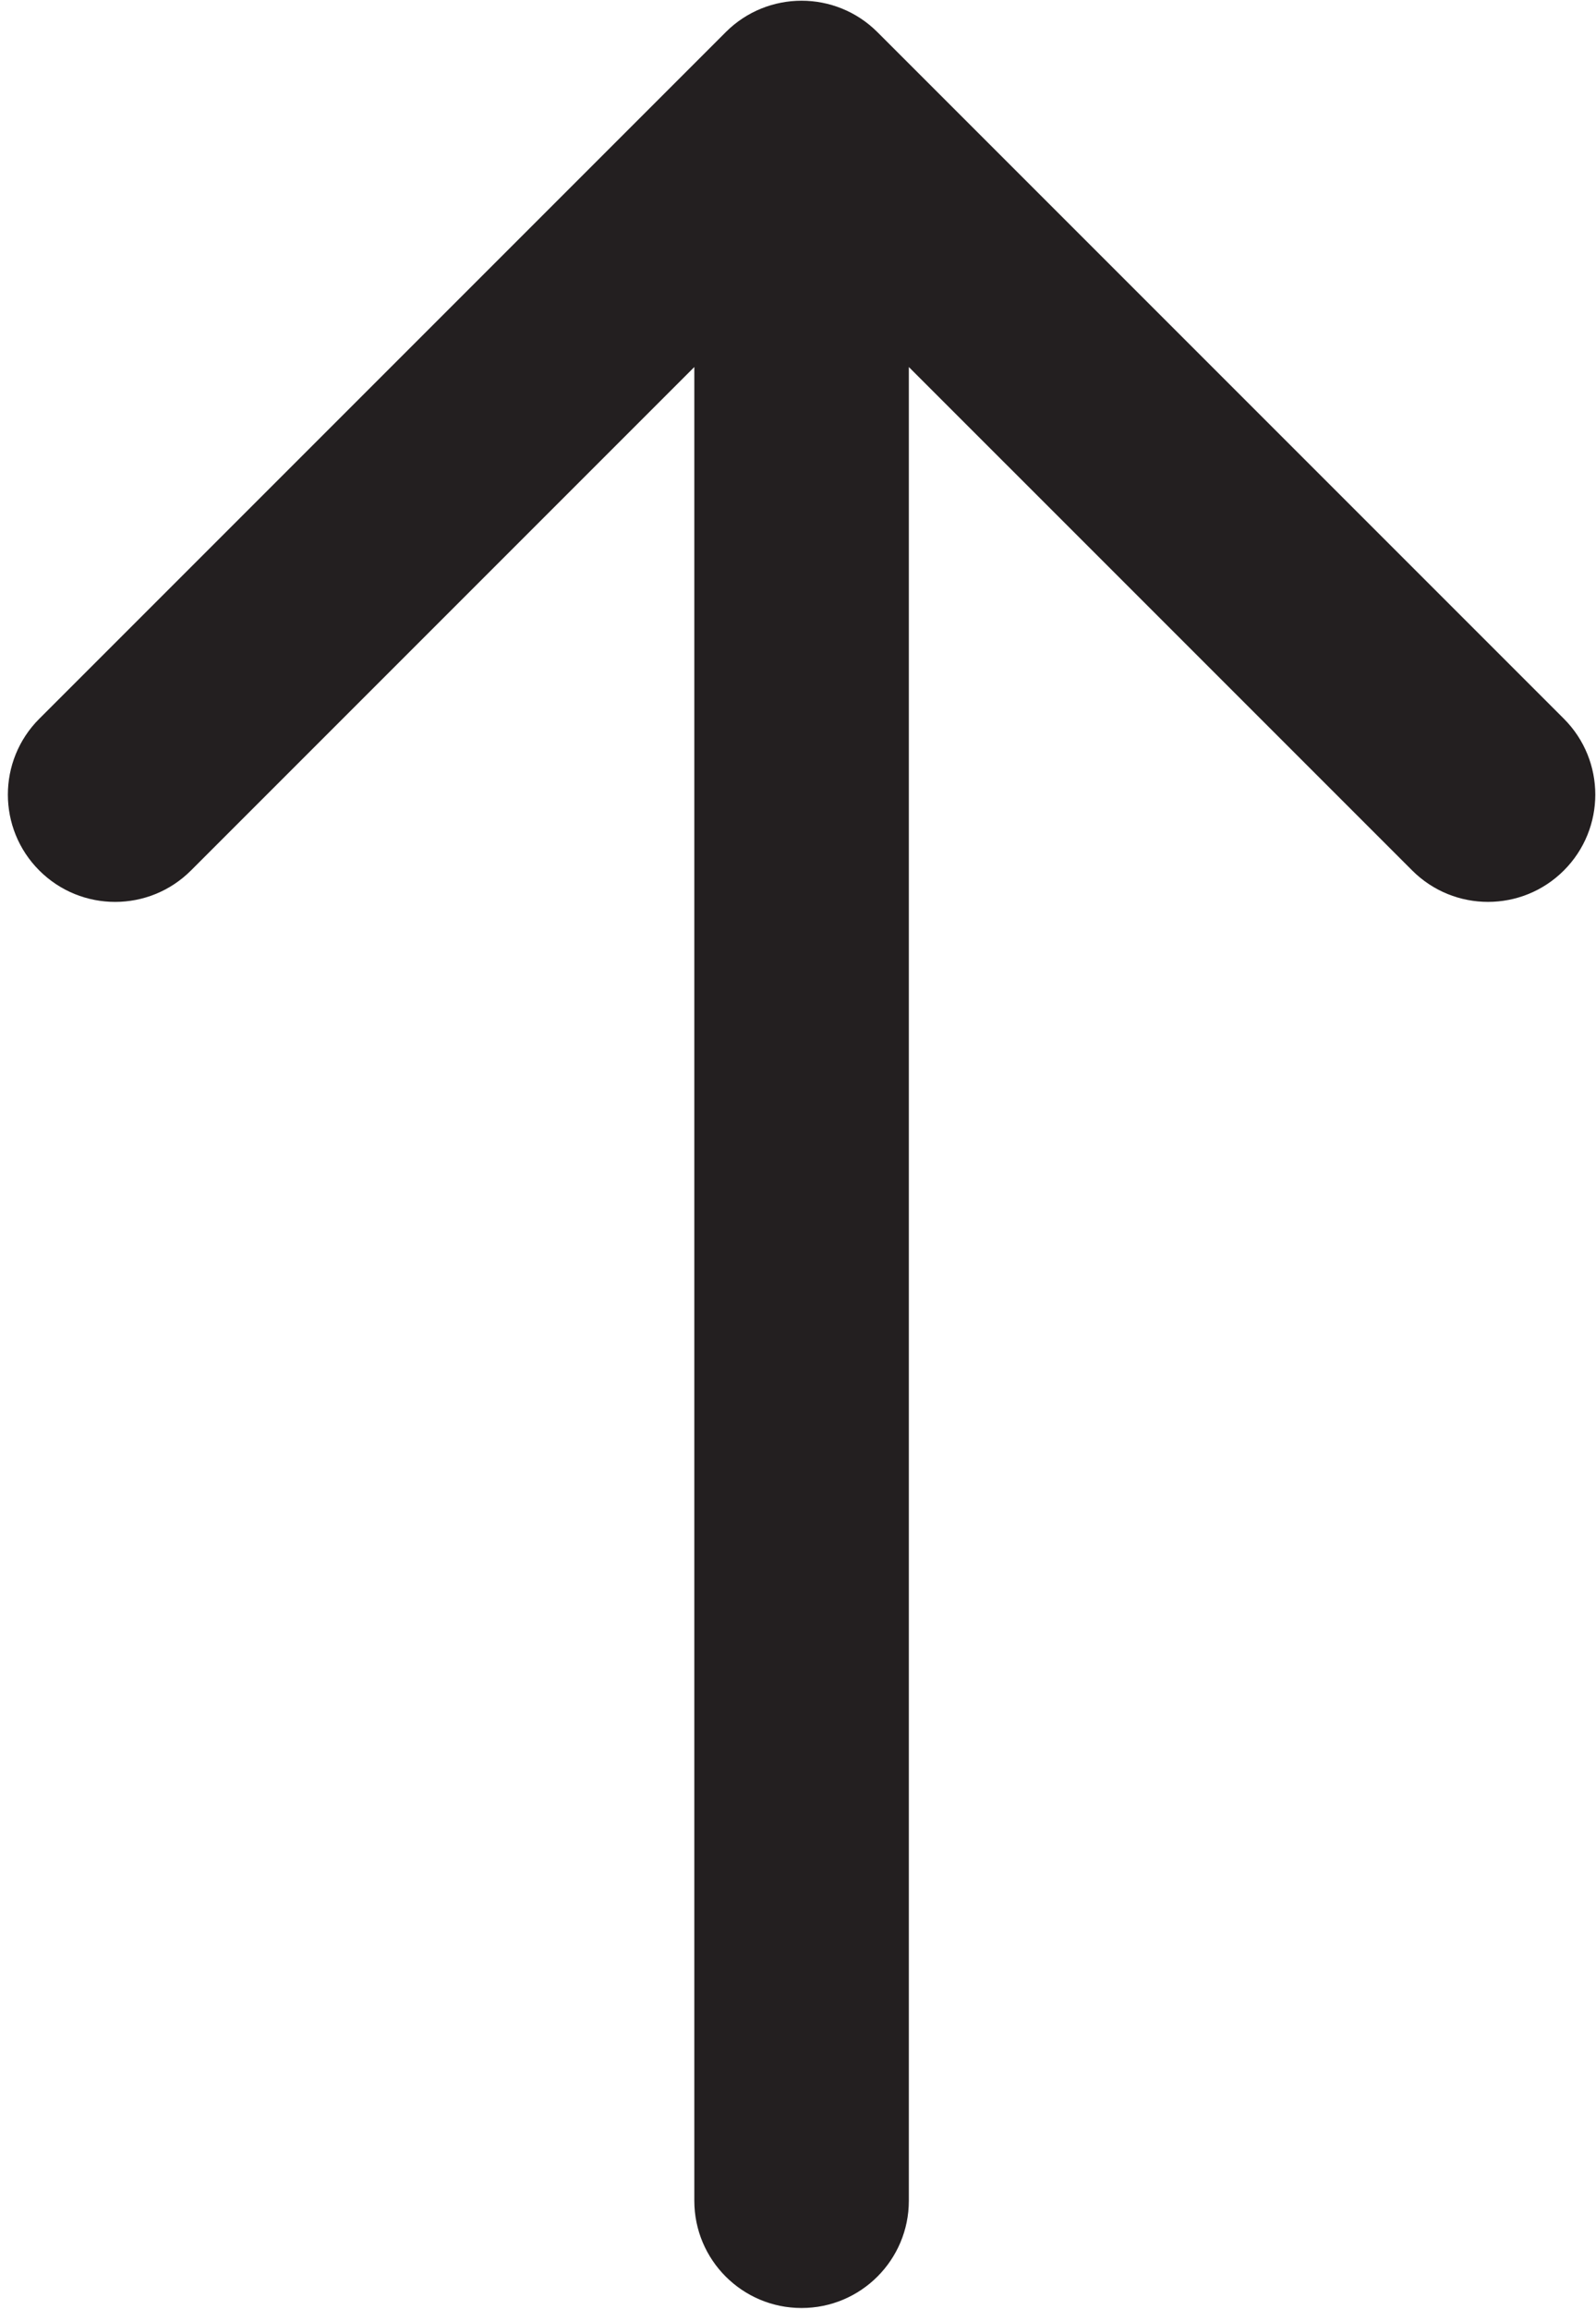 <svg width="186" height="269" viewBox="0 0 186 269" fill="none" xmlns="http://www.w3.org/2000/svg">
<path d="M265.171 83.661L185.171 3.661C180.29 -1.22 172.374 -1.22 167.493 3.661C162.611 8.543 162.611 16.457 167.493 21.339L226.154 80H12.5C5.597 80 0 85.597 0 92.5C0 99.402 5.597 105 12.5 105H226.154L167.495 163.661C162.613 168.543 162.613 176.457 167.495 181.339C169.935 183.778 173.135 185 176.334 185C179.533 185 182.732 183.778 185.173 181.339L265.171 101.339C270.053 96.457 270.053 88.543 265.171 83.661Z" transform="translate(0.917 268.916) rotate(-90)" fill="#231F20"/>
</svg>
